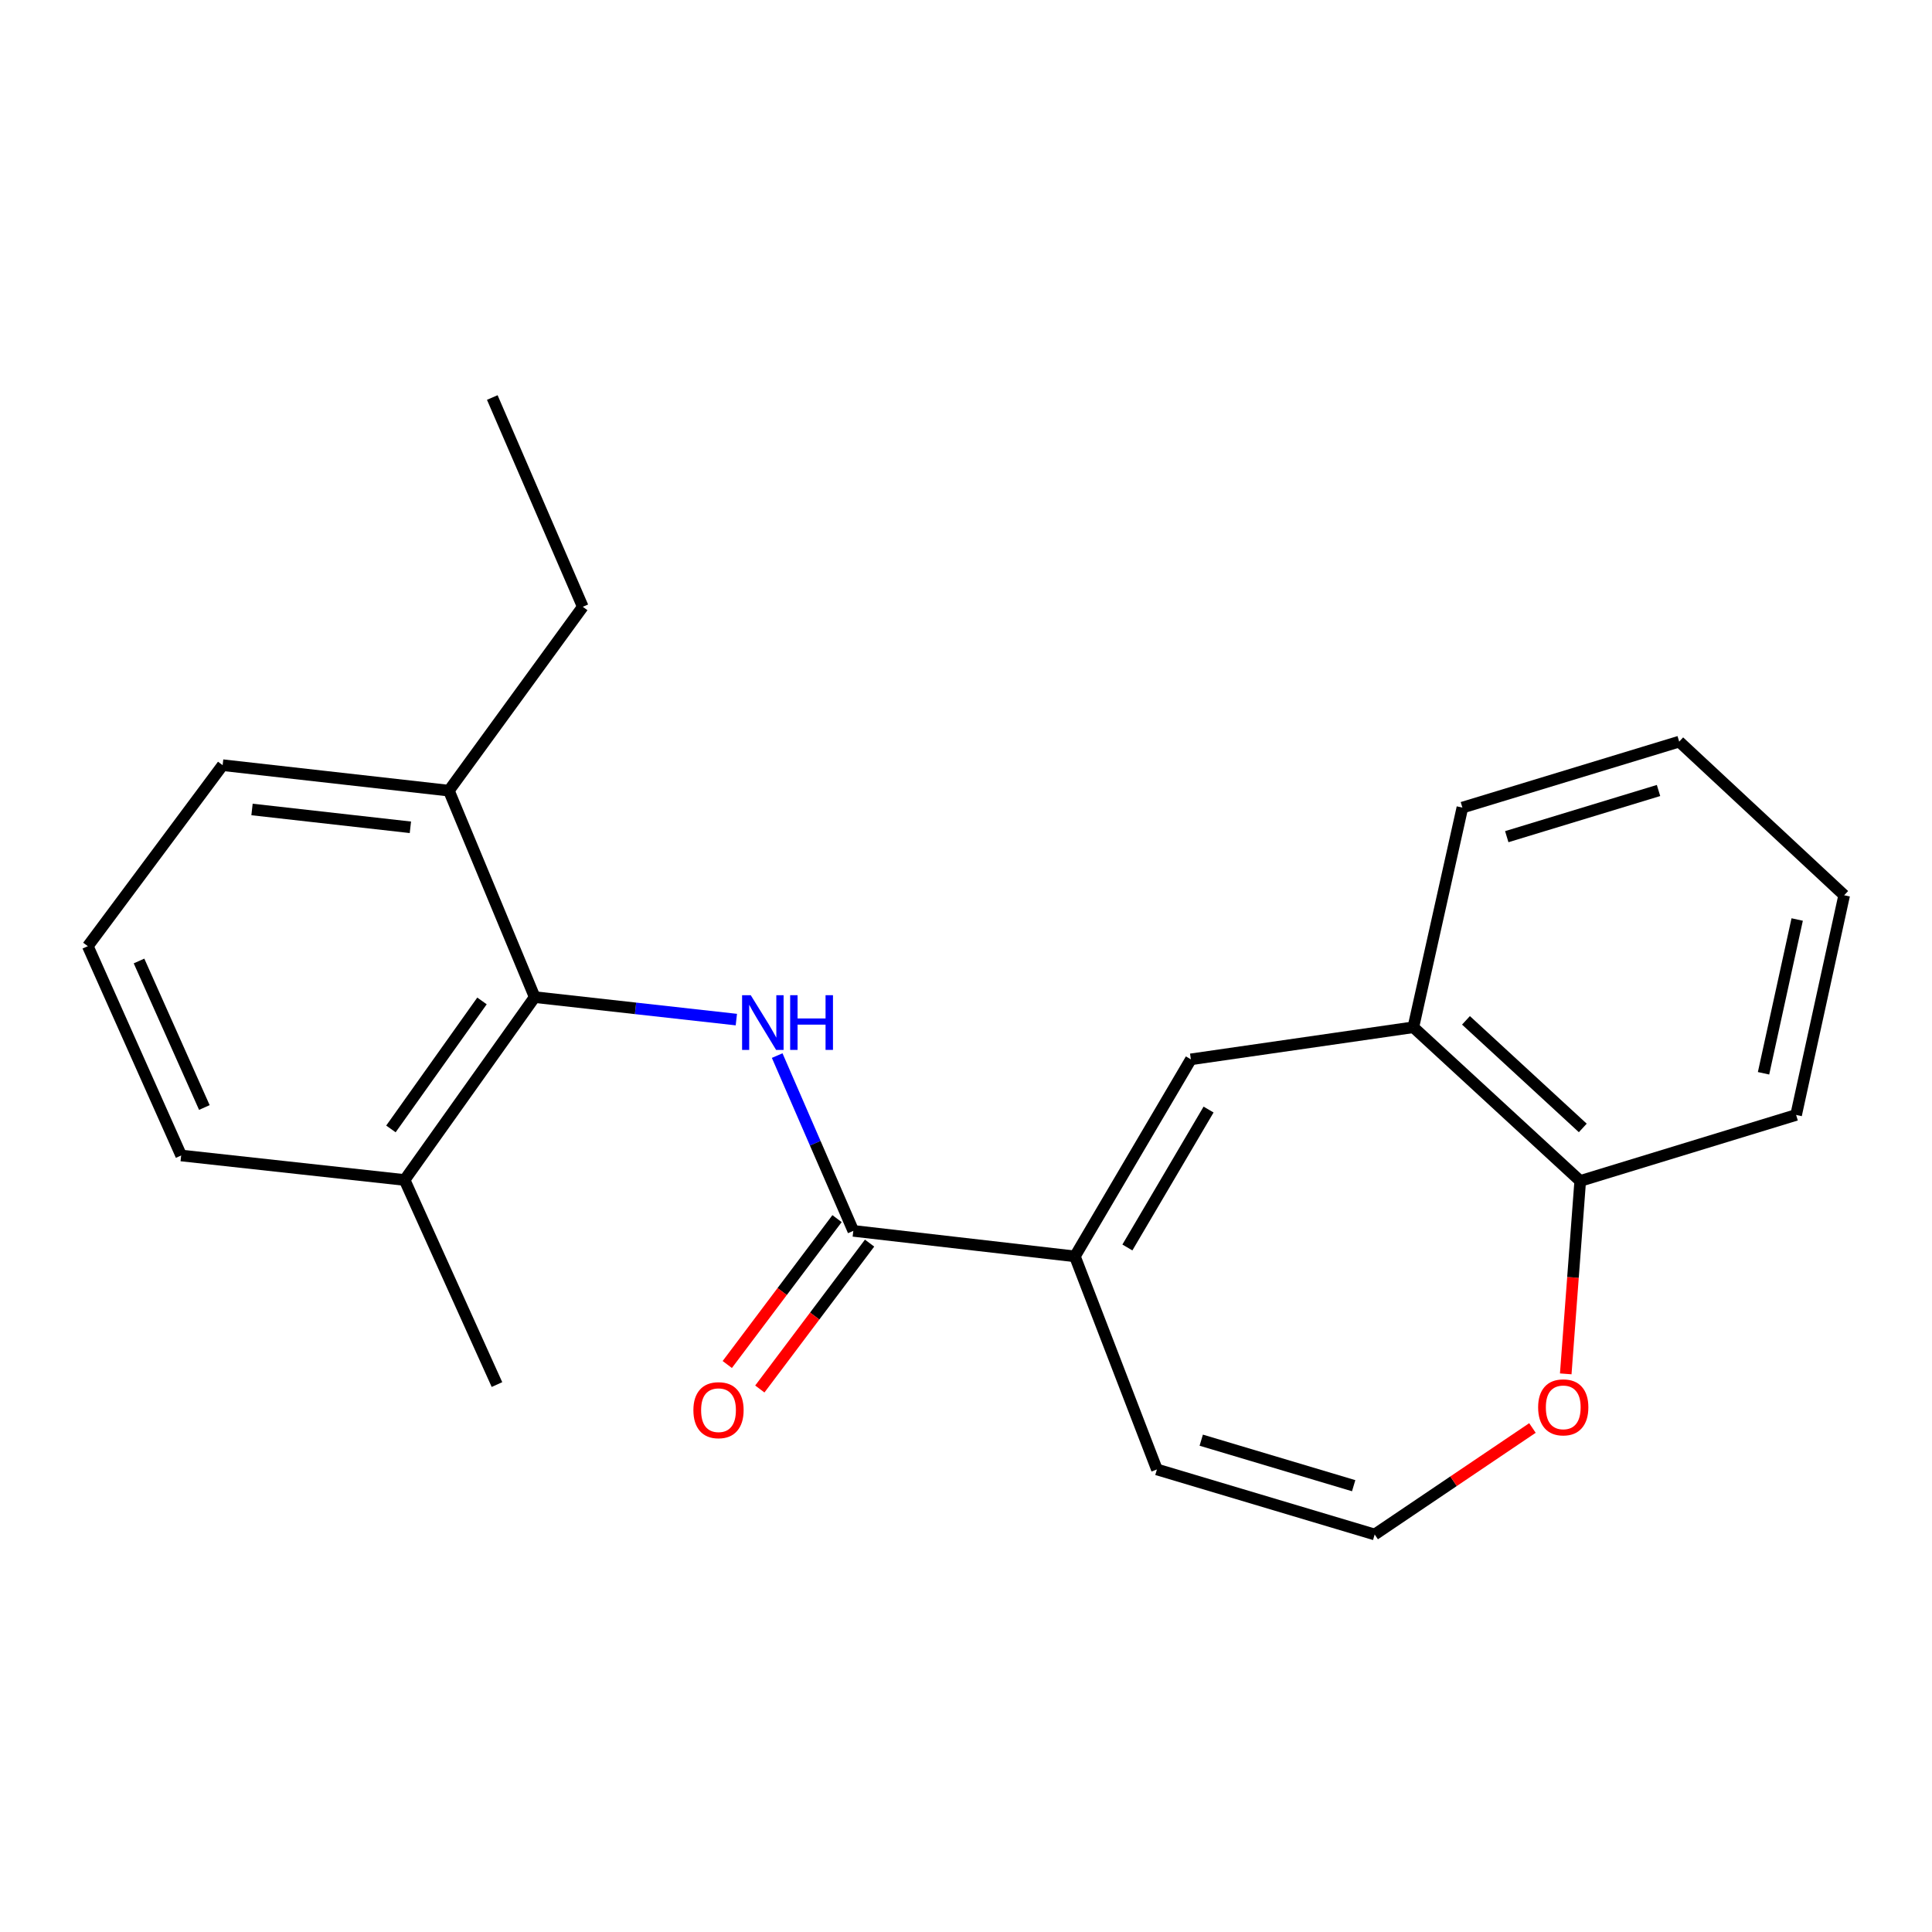 <?xml version='1.0' encoding='iso-8859-1'?>
<svg version='1.1' baseProfile='full'
              xmlns='http://www.w3.org/2000/svg'
                      xmlns:rdkit='http://www.rdkit.org/xml'
                      xmlns:xlink='http://www.w3.org/1999/xlink'
                  xml:space='preserve'
width='1000px' height='1000px' viewBox='0 0 1000 1000'>
<!-- END OF HEADER -->
<rect style='opacity:1.0;fill:#FFFFFF;stroke:none' width='1000' height='1000' x='0' y='0'> </rect>
<path class='bond-0' d='M 402.269,546.369 L 421.97,591.733' style='fill:none;fill-rule:evenodd;stroke:#0000FF;stroke-width:6px;stroke-linecap:butt;stroke-linejoin:miter;stroke-opacity:1' />
<path class='bond-0' d='M 421.97,591.733 L 441.671,637.097' style='fill:none;fill-rule:evenodd;stroke:#000000;stroke-width:6px;stroke-linecap:butt;stroke-linejoin:miter;stroke-opacity:1' />
<path class='bond-3' d='M 381.133,527.741 L 328.945,521.923' style='fill:none;fill-rule:evenodd;stroke:#0000FF;stroke-width:6px;stroke-linecap:butt;stroke-linejoin:miter;stroke-opacity:1' />
<path class='bond-3' d='M 328.945,521.923 L 276.756,516.105' style='fill:none;fill-rule:evenodd;stroke:#000000;stroke-width:6px;stroke-linecap:butt;stroke-linejoin:miter;stroke-opacity:1' />
<path class='bond-1' d='M 441.671,637.097 L 556.361,650.297' style='fill:none;fill-rule:evenodd;stroke:#000000;stroke-width:6px;stroke-linecap:butt;stroke-linejoin:miter;stroke-opacity:1' />
<path class='bond-9' d='M 433.248,630.759 L 404.84,668.513' style='fill:none;fill-rule:evenodd;stroke:#000000;stroke-width:6px;stroke-linecap:butt;stroke-linejoin:miter;stroke-opacity:1' />
<path class='bond-9' d='M 404.84,668.513 L 376.433,706.267' style='fill:none;fill-rule:evenodd;stroke:#FF0000;stroke-width:6px;stroke-linecap:butt;stroke-linejoin:miter;stroke-opacity:1' />
<path class='bond-9' d='M 450.094,643.435 L 421.687,681.189' style='fill:none;fill-rule:evenodd;stroke:#000000;stroke-width:6px;stroke-linecap:butt;stroke-linejoin:miter;stroke-opacity:1' />
<path class='bond-9' d='M 421.687,681.189 L 393.28,718.943' style='fill:none;fill-rule:evenodd;stroke:#FF0000;stroke-width:6px;stroke-linecap:butt;stroke-linejoin:miter;stroke-opacity:1' />
<path class='bond-2' d='M 556.361,650.297 L 616.389,548.315' style='fill:none;fill-rule:evenodd;stroke:#000000;stroke-width:6px;stroke-linecap:butt;stroke-linejoin:miter;stroke-opacity:1' />
<path class='bond-2' d='M 583.535,645.694 L 625.554,574.307' style='fill:none;fill-rule:evenodd;stroke:#000000;stroke-width:6px;stroke-linecap:butt;stroke-linejoin:miter;stroke-opacity:1' />
<path class='bond-6' d='M 556.361,650.297 L 598.82,760.584' style='fill:none;fill-rule:evenodd;stroke:#000000;stroke-width:6px;stroke-linecap:butt;stroke-linejoin:miter;stroke-opacity:1' />
<path class='bond-4' d='M 616.389,548.315 L 731.548,531.706' style='fill:none;fill-rule:evenodd;stroke:#000000;stroke-width:6px;stroke-linecap:butt;stroke-linejoin:miter;stroke-opacity:1' />
<path class='bond-10' d='M 276.756,516.105 L 209.42,610.755' style='fill:none;fill-rule:evenodd;stroke:#000000;stroke-width:6px;stroke-linecap:butt;stroke-linejoin:miter;stroke-opacity:1' />
<path class='bond-10' d='M 249.477,518.081 L 202.342,584.336' style='fill:none;fill-rule:evenodd;stroke:#000000;stroke-width:6px;stroke-linecap:butt;stroke-linejoin:miter;stroke-opacity:1' />
<path class='bond-11' d='M 276.756,516.105 L 232.342,409.238' style='fill:none;fill-rule:evenodd;stroke:#000000;stroke-width:6px;stroke-linecap:butt;stroke-linejoin:miter;stroke-opacity:1' />
<path class='bond-8' d='M 731.548,531.706 L 817.917,611.259' style='fill:none;fill-rule:evenodd;stroke:#000000;stroke-width:6px;stroke-linecap:butt;stroke-linejoin:miter;stroke-opacity:1' />
<path class='bond-8' d='M 758.787,528.132 L 819.245,583.819' style='fill:none;fill-rule:evenodd;stroke:#000000;stroke-width:6px;stroke-linecap:butt;stroke-linejoin:miter;stroke-opacity:1' />
<path class='bond-13' d='M 731.548,531.706 L 756.929,418.011' style='fill:none;fill-rule:evenodd;stroke:#000000;stroke-width:6px;stroke-linecap:butt;stroke-linejoin:miter;stroke-opacity:1' />
<path class='bond-5' d='M 711.531,794.246 L 598.82,760.584' style='fill:none;fill-rule:evenodd;stroke:#000000;stroke-width:6px;stroke-linecap:butt;stroke-linejoin:miter;stroke-opacity:1' />
<path class='bond-5' d='M 700.657,768.995 L 621.76,745.432' style='fill:none;fill-rule:evenodd;stroke:#000000;stroke-width:6px;stroke-linecap:butt;stroke-linejoin:miter;stroke-opacity:1' />
<path class='bond-7' d='M 711.531,794.246 L 752.36,766.685' style='fill:none;fill-rule:evenodd;stroke:#000000;stroke-width:6px;stroke-linecap:butt;stroke-linejoin:miter;stroke-opacity:1' />
<path class='bond-7' d='M 752.36,766.685 L 793.189,739.125' style='fill:none;fill-rule:evenodd;stroke:#FF0000;stroke-width:6px;stroke-linecap:butt;stroke-linejoin:miter;stroke-opacity:1' />
<path class='bond-23' d='M 810.427,711.106 L 814.172,661.182' style='fill:none;fill-rule:evenodd;stroke:#FF0000;stroke-width:6px;stroke-linecap:butt;stroke-linejoin:miter;stroke-opacity:1' />
<path class='bond-23' d='M 814.172,661.182 L 817.917,611.259' style='fill:none;fill-rule:evenodd;stroke:#000000;stroke-width:6px;stroke-linecap:butt;stroke-linejoin:miter;stroke-opacity:1' />
<path class='bond-17' d='M 817.917,611.259 L 929.668,577.093' style='fill:none;fill-rule:evenodd;stroke:#000000;stroke-width:6px;stroke-linecap:butt;stroke-linejoin:miter;stroke-opacity:1' />
<path class='bond-14' d='M 209.42,610.755 L 93.769,598.082' style='fill:none;fill-rule:evenodd;stroke:#000000;stroke-width:6px;stroke-linecap:butt;stroke-linejoin:miter;stroke-opacity:1' />
<path class='bond-18' d='M 209.42,610.755 L 257.231,716.649' style='fill:none;fill-rule:evenodd;stroke:#000000;stroke-width:6px;stroke-linecap:butt;stroke-linejoin:miter;stroke-opacity:1' />
<path class='bond-15' d='M 232.342,409.238 L 115.239,396.05' style='fill:none;fill-rule:evenodd;stroke:#000000;stroke-width:6px;stroke-linecap:butt;stroke-linejoin:miter;stroke-opacity:1' />
<path class='bond-15' d='M 212.417,428.211 L 130.445,418.979' style='fill:none;fill-rule:evenodd;stroke:#000000;stroke-width:6px;stroke-linecap:butt;stroke-linejoin:miter;stroke-opacity:1' />
<path class='bond-16' d='M 232.342,409.238 L 301.646,314.073' style='fill:none;fill-rule:evenodd;stroke:#000000;stroke-width:6px;stroke-linecap:butt;stroke-linejoin:miter;stroke-opacity:1' />
<path class='bond-12' d='M 45.455,489.74 L 115.239,396.05' style='fill:none;fill-rule:evenodd;stroke:#000000;stroke-width:6px;stroke-linecap:butt;stroke-linejoin:miter;stroke-opacity:1' />
<path class='bond-22' d='M 45.455,489.74 L 93.769,598.082' style='fill:none;fill-rule:evenodd;stroke:#000000;stroke-width:6px;stroke-linecap:butt;stroke-linejoin:miter;stroke-opacity:1' />
<path class='bond-22' d='M 71.957,497.404 L 105.777,573.244' style='fill:none;fill-rule:evenodd;stroke:#000000;stroke-width:6px;stroke-linecap:butt;stroke-linejoin:miter;stroke-opacity:1' />
<path class='bond-20' d='M 756.929,418.011 L 869.148,383.869' style='fill:none;fill-rule:evenodd;stroke:#000000;stroke-width:6px;stroke-linecap:butt;stroke-linejoin:miter;stroke-opacity:1' />
<path class='bond-20' d='M 779.899,433.06 L 858.452,409.16' style='fill:none;fill-rule:evenodd;stroke:#000000;stroke-width:6px;stroke-linecap:butt;stroke-linejoin:miter;stroke-opacity:1' />
<path class='bond-19' d='M 301.646,314.073 L 254.807,205.754' style='fill:none;fill-rule:evenodd;stroke:#000000;stroke-width:6px;stroke-linecap:butt;stroke-linejoin:miter;stroke-opacity:1' />
<path class='bond-24' d='M 929.668,577.093 L 954.545,463.386' style='fill:none;fill-rule:evenodd;stroke:#000000;stroke-width:6px;stroke-linecap:butt;stroke-linejoin:miter;stroke-opacity:1' />
<path class='bond-24' d='M 912.804,555.531 L 930.218,475.936' style='fill:none;fill-rule:evenodd;stroke:#000000;stroke-width:6px;stroke-linecap:butt;stroke-linejoin:miter;stroke-opacity:1' />
<path class='bond-21' d='M 869.148,383.869 L 954.545,463.386' style='fill:none;fill-rule:evenodd;stroke:#000000;stroke-width:6px;stroke-linecap:butt;stroke-linejoin:miter;stroke-opacity:1' />
<path  class='atom-0' d='M 388.584 515.11
L 397.864 530.11
Q 398.784 531.59, 400.264 534.27
Q 401.744 536.95, 401.824 537.11
L 401.824 515.11
L 405.584 515.11
L 405.584 543.43
L 401.704 543.43
L 391.744 527.03
Q 390.584 525.11, 389.344 522.91
Q 388.144 520.71, 387.784 520.03
L 387.784 543.43
L 384.104 543.43
L 384.104 515.11
L 388.584 515.11
' fill='#0000FF'/>
<path  class='atom-0' d='M 408.984 515.11
L 412.824 515.11
L 412.824 527.15
L 427.304 527.15
L 427.304 515.11
L 431.144 515.11
L 431.144 543.43
L 427.304 543.43
L 427.304 530.35
L 412.824 530.35
L 412.824 543.43
L 408.984 543.43
L 408.984 515.11
' fill='#0000FF'/>
<path  class='atom-8' d='M 796.133 728.442
Q 796.133 721.642, 799.493 717.842
Q 802.853 714.042, 809.133 714.042
Q 815.413 714.042, 818.773 717.842
Q 822.133 721.642, 822.133 728.442
Q 822.133 735.322, 818.733 739.242
Q 815.333 743.122, 809.133 743.122
Q 802.893 743.122, 799.493 739.242
Q 796.133 735.362, 796.133 728.442
M 809.133 739.922
Q 813.453 739.922, 815.773 737.042
Q 818.133 734.122, 818.133 728.442
Q 818.133 722.882, 815.773 720.082
Q 813.453 717.242, 809.133 717.242
Q 804.813 717.242, 802.453 720.042
Q 800.133 722.842, 800.133 728.442
Q 800.133 734.162, 802.453 737.042
Q 804.813 739.922, 809.133 739.922
' fill='#FF0000'/>
<path  class='atom-10' d='M 358.898 729.906
Q 358.898 723.106, 362.258 719.306
Q 365.618 715.506, 371.898 715.506
Q 378.178 715.506, 381.538 719.306
Q 384.898 723.106, 384.898 729.906
Q 384.898 736.786, 381.498 740.706
Q 378.098 744.586, 371.898 744.586
Q 365.658 744.586, 362.258 740.706
Q 358.898 736.826, 358.898 729.906
M 371.898 741.386
Q 376.218 741.386, 378.538 738.506
Q 380.898 735.586, 380.898 729.906
Q 380.898 724.346, 378.538 721.546
Q 376.218 718.706, 371.898 718.706
Q 367.578 718.706, 365.218 721.506
Q 362.898 724.306, 362.898 729.906
Q 362.898 735.626, 365.218 738.506
Q 367.578 741.386, 371.898 741.386
' fill='#FF0000'/>
</svg>
